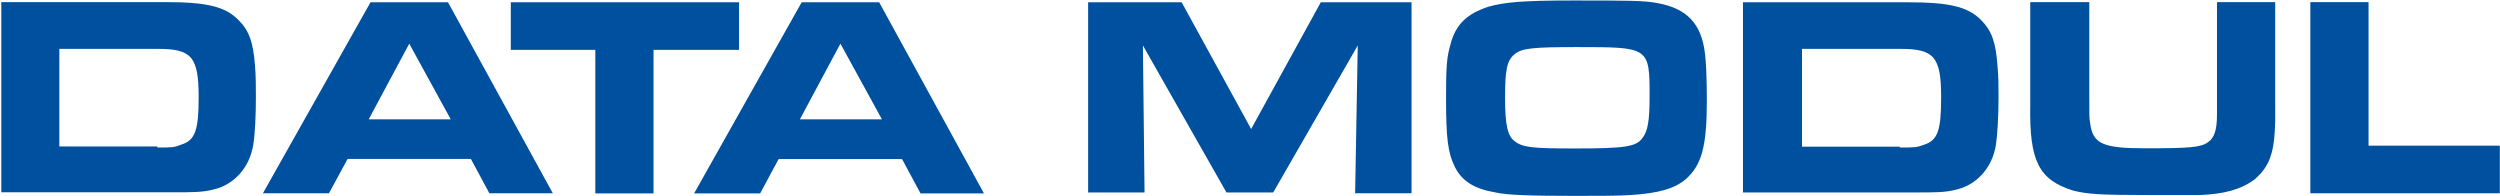 <svg version="1.2" xmlns="http://www.w3.org/2000/svg" viewBox="0 0 1529 120" width="1529" height="120">
	<title>logo-svg</title>
	<style>
		.s0 { fill: #0050a0 } 
	</style>
	<g id="muster">
		<path id="Layer" fill-rule="evenodd" class="s0" d="m0.8 1.3h100.8c24.7 0 36.1 2.7 44.1 10.8 6.5 6.4 9.2 13.4 10.3 28.5 0.5 5.4 0.5 13.5 0.5 18.9 0 10.7-0.5 22.6-1.6 29-2.2 14-11.9 24.8-24.8 27.5-6.5 1.6-11.8 1.6-24.2 1.6h-105.1zm95.4 88.9c9.7 0 10.2 0 14.5-1.7 8.6-2.6 10.8-8.6 10.8-29 0-24.8-4.3-29.6-24.8-29.6h-60.4v59.7h59.9zm130.4-88.8h47.4l64.1 116.8h-38.8l-11.3-21h-75.4l-11.4 21h-40.4zm49.1 71.6l-25.4-46.3-24.8 46.3zm36.7-42.5v-29.1h139.6v29.1h-52.3v87.8h-35.6v-87.8zm177.9-29.1h47.4l64.1 116.9h-38.8l-11.3-21h-75.5l-11.3 21h-40.4zm49.1 71.6l-25.4-46.3-24.8 46.3zm183.3-71.6l42.5 77.5 42.6-77.5h55.5v116.8h-34.5l1.6-90.4-51.7 89.9h-28.6l-51.1-89.9 1 89.9h-34.5v-116.3zm291 0.5c17.8 3.2 27 12.4 29.1 31.2 0.6 4.9 1.1 14 1.1 28.6 0 28-3.2 39.3-12.9 47.9-7 5.9-16.7 8.6-34 9.7-6.4 0.5-22.1 0.5-33.4 0.5-28 0-42-0.5-49-2.1-13-2.2-20.5-7-24.8-15.6-4.3-8.7-5.4-17.3-5.4-42.6 0-19.4 0.5-24.7 2.7-32.3 3.2-12.4 10.2-18.8 23.2-23.1 9.7-2.7 20.5-3.8 51.2-3.8 33.4 0 44.2 0 52.2 1.6zm-87.3 31.2c-4.8 3.8-5.9 9.7-5.9 26.4 0 17.3 1.6 23.7 5.9 26.9 4.9 3.8 10.8 4.4 37.2 4.4 30.7 0 37.2-1.1 41-6.5 3.2-4.3 4.3-10.2 4.3-25.9 0-29.6-0.6-29.6-44.2-29.6-26.4 0-34 0.6-38.3 4.3zm240.9-31.7c24.8 0 36.1 2.7 44.2 10.7 6.5 6.5 9.2 13.5 10.2 28.6 0.6 5.4 0.6 13.4 0.6 18.8 0 10.8-0.6 22.6-1.6 29.1-2.2 14-11.9 24.8-24.8 27.5-6.5 1.6-11.9 1.6-24.3 1.6h-105.6v-116.3zm-5.4 88.8c9.7 0 10.3 0 14.6-1.6 8.6-2.7 10.7-8.6 10.7-29.1 0-24.7-4.3-29.6-24.7-29.6h-60.4v59.8h59.8zm115.9-88.9v57.6c0 13 0 13 0.5 16.2 1.6 12.9 7.6 15.6 34 15.6 26.4 0 33.9-0.5 38.2-3.8 3.8-2.6 5.4-7.5 5.4-16.6 0-2.7 0-2.7 0-15.7v-53.3h35.6v61.4c0.5 29.1-2.2 37.7-12.4 46.9-8.6 6.4-18.9 9.1-34 9.7-5.3 0-8.6 0-15.6 0h-13.5c-32.8 0-39.3-0.6-47.9-2.7-21-6.5-27-17.8-26.4-52.3v-63zm135.2 0h35.6v87.8h80.3v29.1h-115.9z"/>
	</g>
	<g id="Ebene_3">
	</g>
</svg>